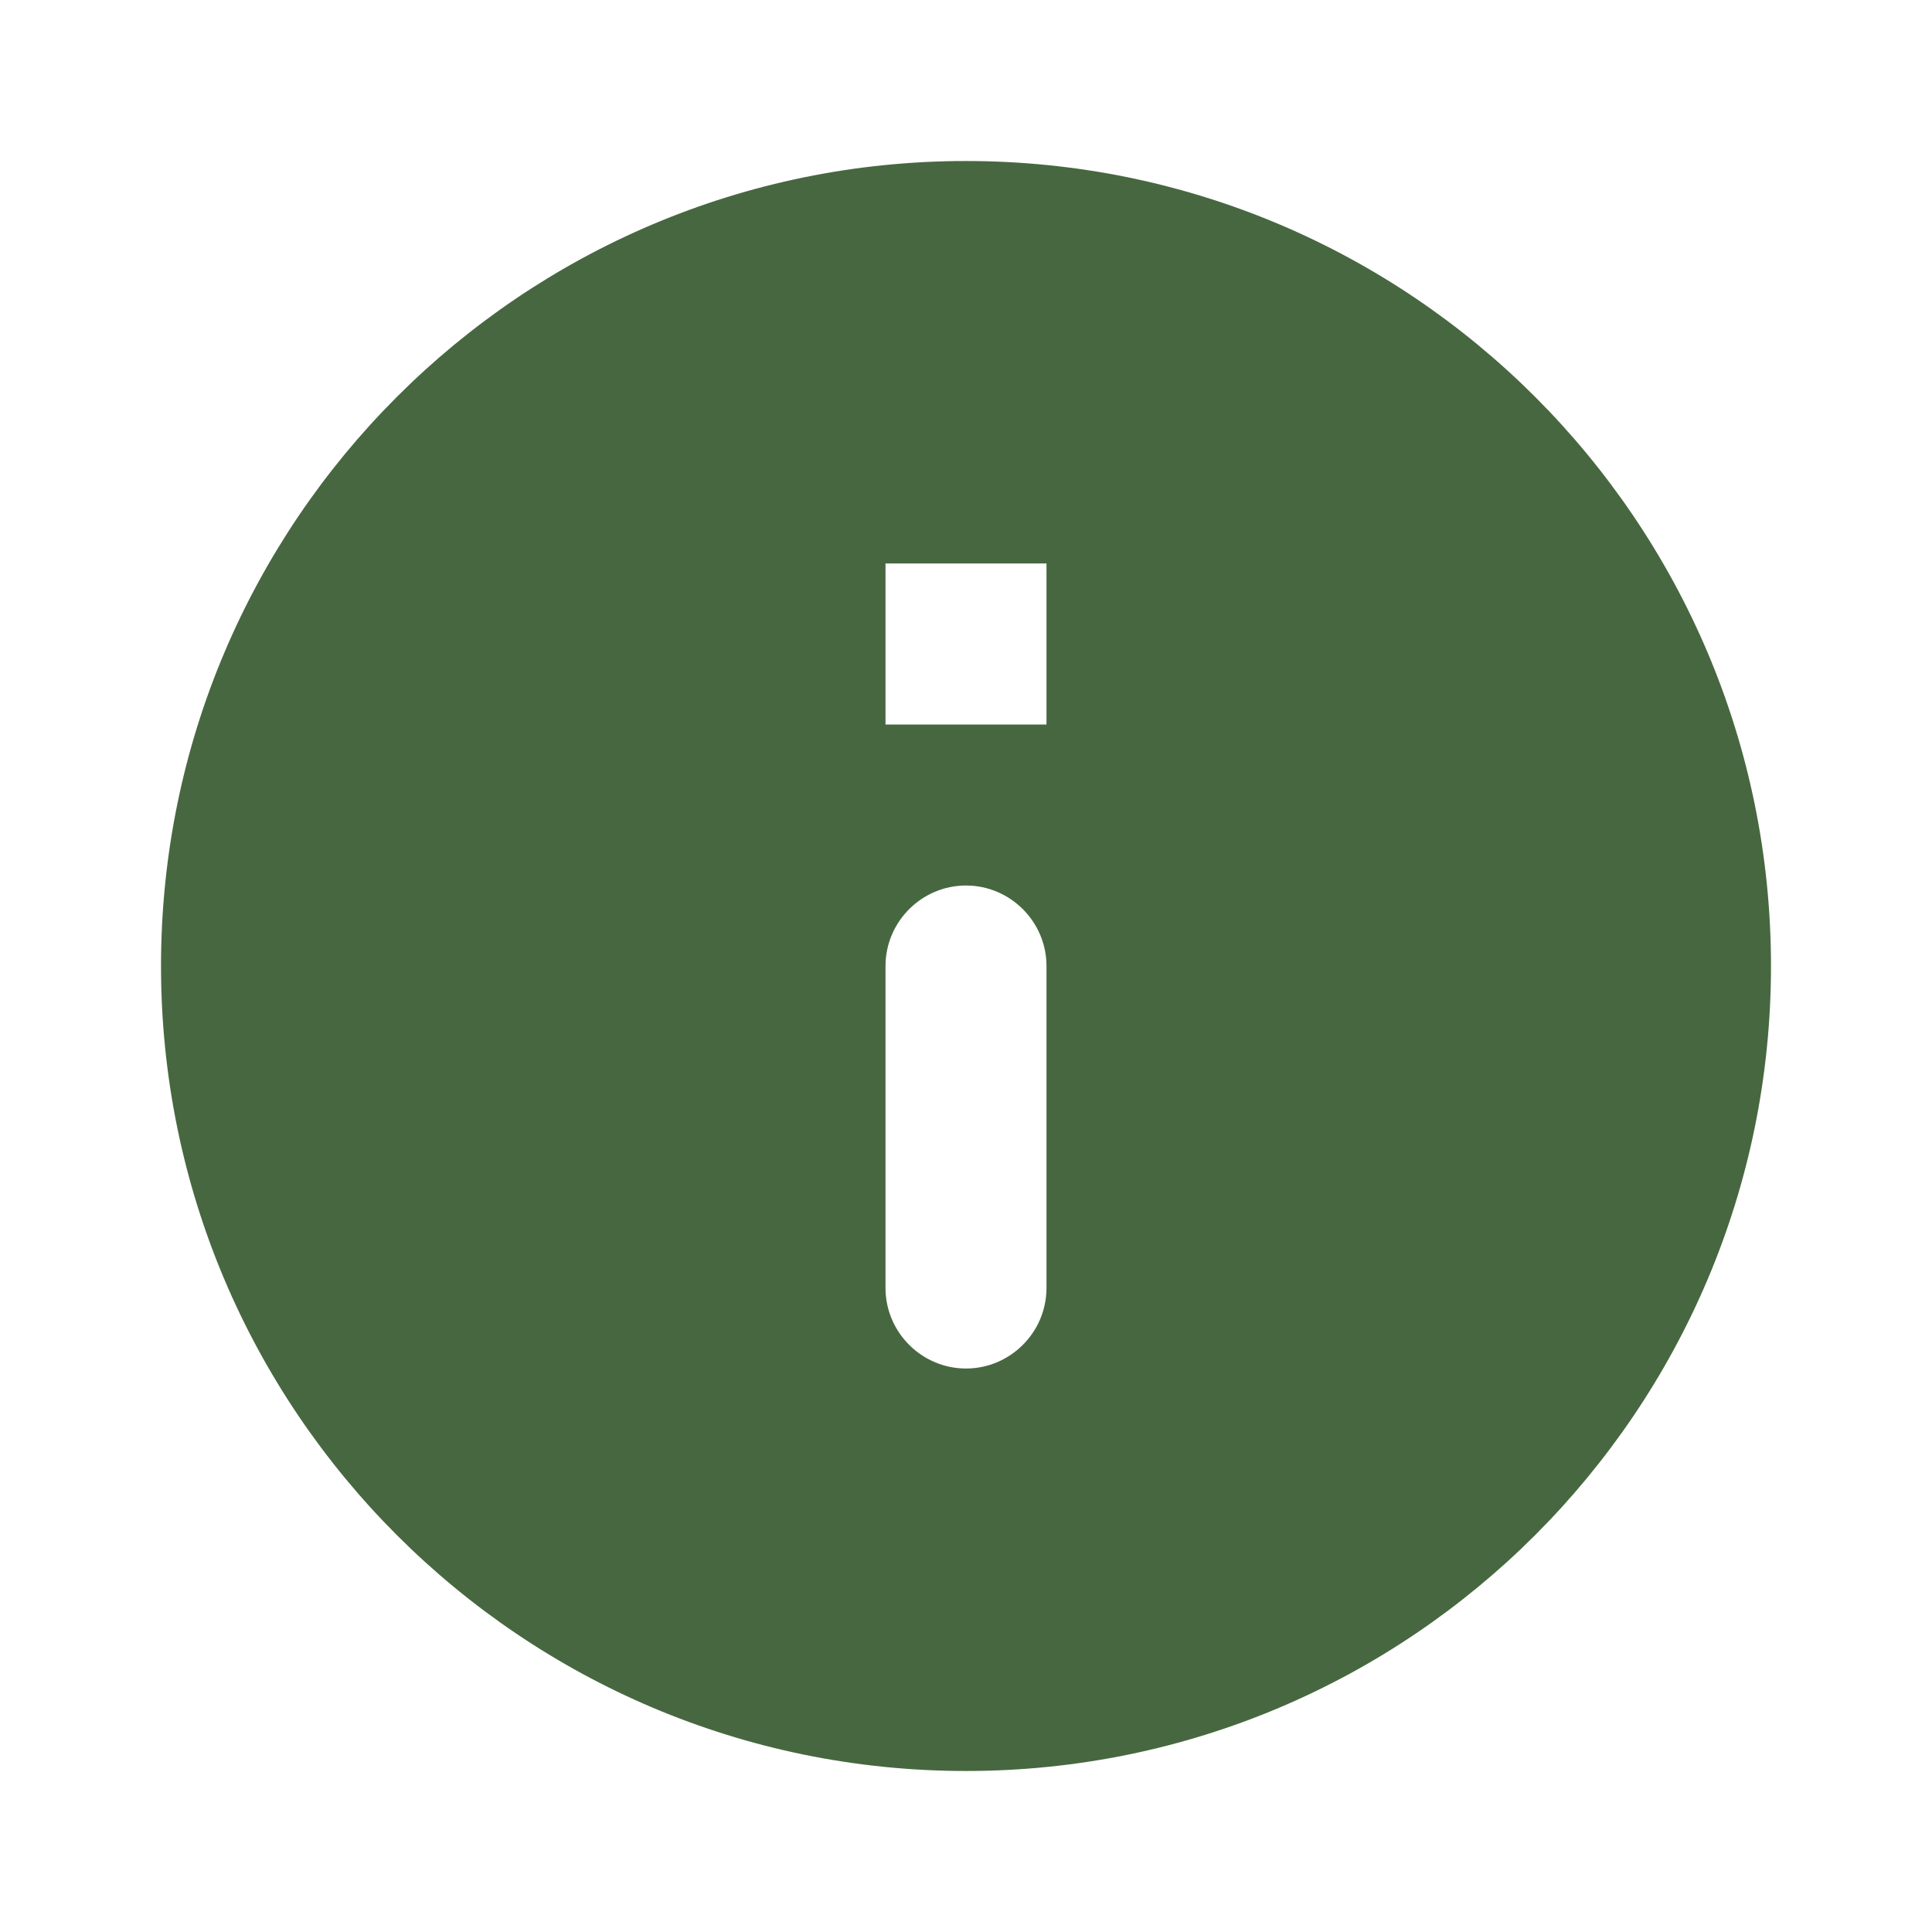 <svg xmlns="http://www.w3.org/2000/svg" width="56" height="56" viewBox="0 0 56 56">
    <g fill="none" fill-rule="evenodd">
        <g>
            <g>
                <path d="M0 0L56 0 56 56 0 56z" transform="translate(-617 -933) translate(617 933)"/>
                <path fill="#476740" fill-rule="nonzero" d="M28 4.667C15.12 4.667 4.667 15.12 4.667 28 4.667 40.88 15.12 51.333 28 51.333c12.88 0 23.333-10.453 23.333-23.333C51.333 15.12 40.88 4.667 28 4.667zm0 35c-1.283 0-2.333-1.05-2.333-2.334V28c0-1.283 1.05-2.333 2.333-2.333 1.283 0 2.333 1.05 2.333 2.333v9.333c0 1.284-1.05 2.334-2.333 2.334zM30.333 21h-4.666v-4.667h4.666V21z" transform="translate(-617 -933) translate(617 933)"/>
            </g>
        </g>
    </g>
</svg>

